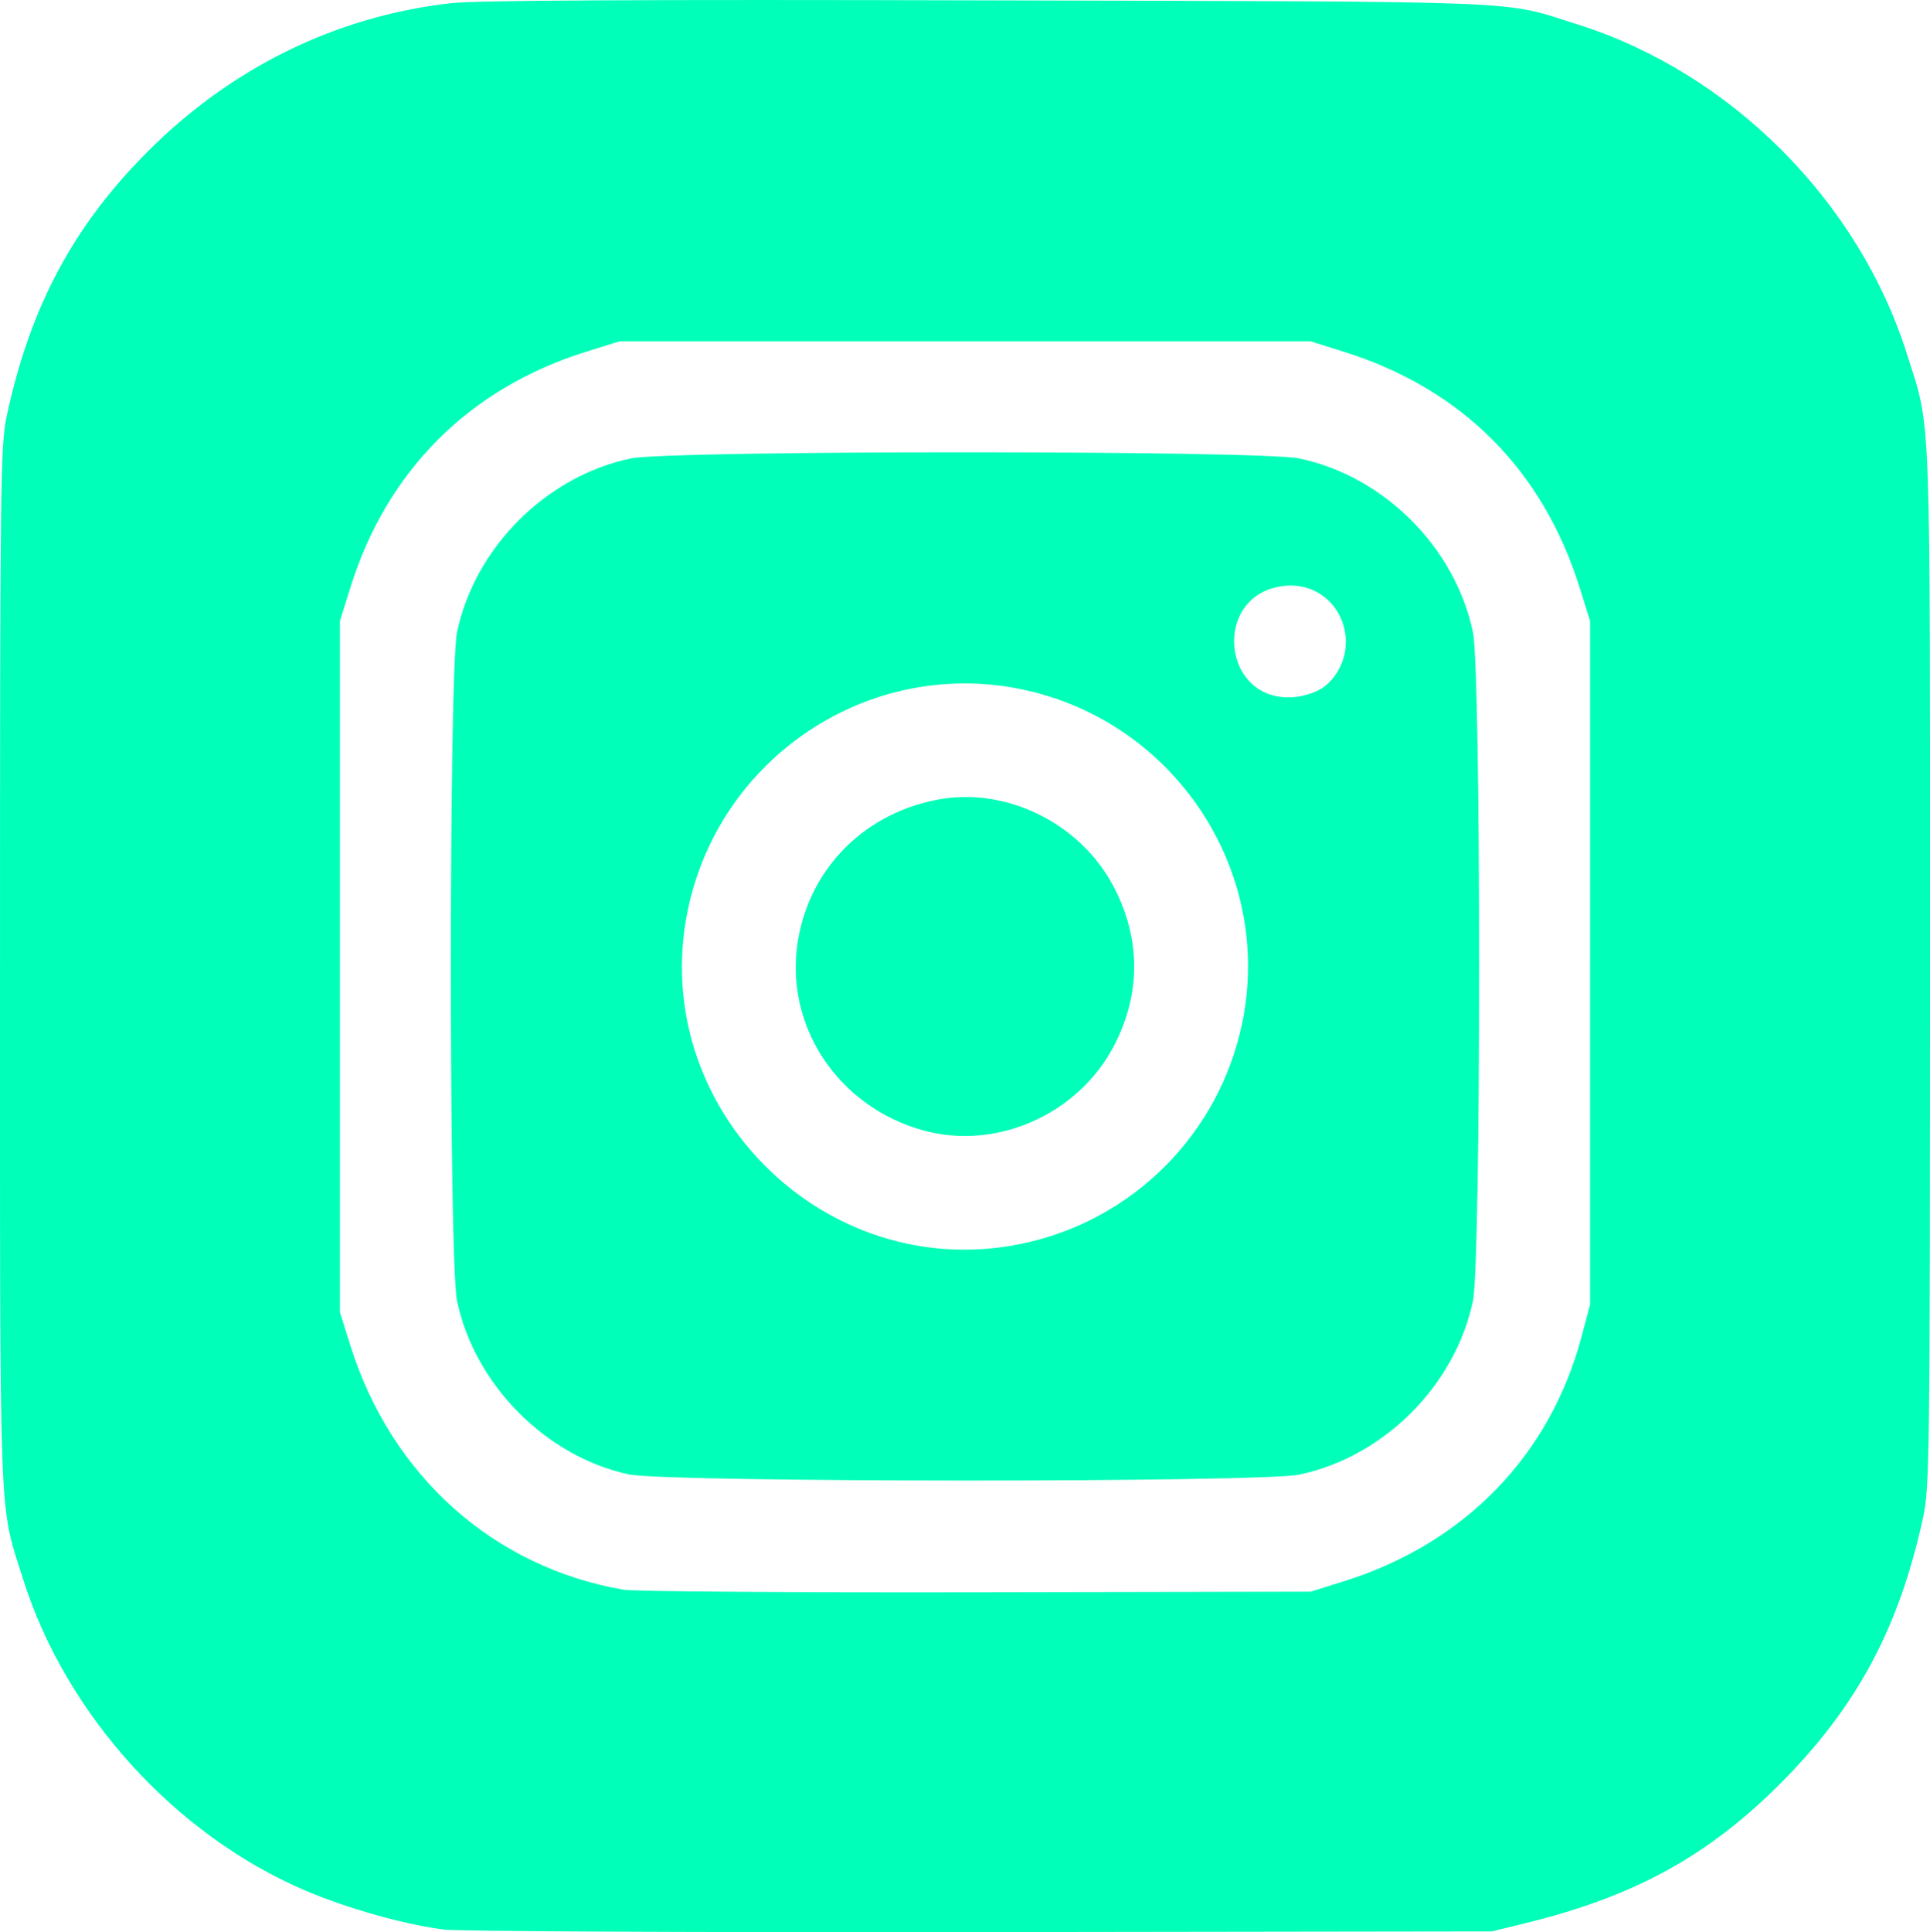 <?xml version="1.0" encoding="UTF-8" standalone="no"?>
<!-- Created with Inkscape (http://www.inkscape.org/) -->

<svg
   width="180.272mm"
   height="180.432mm"
   viewBox="0 0 180.272 180.432"
   version="1.1"
   id="svg1"
   xml:space="preserve"
   xmlns:inkscape="http://www.inkscape.org/namespaces/inkscape"
   xmlns:sodipodi="http://sodipodi.sourceforge.net/DTD/sodipodi-0.dtd"
   xmlns="http://www.w3.org/2000/svg"
   xmlns:svg="http://www.w3.org/2000/svg"><sodipodi:namedview
     id="namedview1"
     pagecolor="#ffffff"
     bordercolor="#000000"
     borderopacity="0.25"
     inkscape:showpageshadow="2"
     inkscape:pageopacity="0.0"
     inkscape:pagecheckerboard="0"
     inkscape:deskcolor="#d1d1d1"
     inkscape:document-units="mm" /><defs
     id="defs1" /><g
     inkscape:label="Layer 1"
     inkscape:groupmode="layer"
     id="layer1"
     transform="translate(38.507,-320.99)"><path
       style="fill:#00ffb9;fill-opacity:1"
       d="m 2.946,501.179 c -3.772,-0.498 -8.932,-1.947 -12.869,-3.616 -12.18,-5.162 -22.424,-16.437 -26.416,-29.074 -2.298,-7.275 -2.166,-3.79 -2.166,-57.24 0,-45.441 0.04,-48.694 0.637,-51.461 2.203,-10.219 6.247,-17.765 13.265,-24.757 7.816,-7.787 17.547,-12.529 28.202,-13.743 2.364,-0.269 17.748,-0.35 50.324,-0.264 51.602,0.136 47.73,-0.023 54.984,2.268 14.22,4.492 26.192,16.473 30.691,30.717 2.298,7.275 2.166,3.79 2.166,57.24 0,45.944 -0.035,48.665 -0.655,51.506 -2.243,10.272 -6.188,17.628 -13.261,24.727 -6.803,6.829 -13.655,10.592 -23.831,13.089 l -3.175,0.779 -47.801,0.066 c -26.291,0.036 -48.833,-0.07 -50.094,-0.237 z M 87.012,468.657 c 11.264,-3.521 19.251,-11.736 22.204,-22.836 l 0.798,-2.999 V 410.896 378.969 l -0.973,-3.103 C 105.586,364.85 98.028,357.292 87.012,353.837 l -3.103,-0.973 H 51.63 19.35 l -3.158,0.989 c -10.866,3.404 -18.555,11.093 -21.959,21.959 l -0.989,3.158 v 32.279 32.279 l 0.973,3.103 c 3.822,12.186 13.388,20.731 25.541,22.815 0.939,0.161 15.757,0.268 32.928,0.237 l 31.221,-0.056 z m -66.78,-9.981 c -7.757,-1.672 -14.408,-8.389 -16.05,-16.207 -0.769,-3.665 -0.769,-58.777 0,-62.442 1.66,-7.904 8.322,-14.567 16.226,-16.226 3.665,-0.769 58.777,-0.769 62.442,0 7.921,1.663 14.563,8.305 16.226,16.226 0.769,3.665 0.769,58.777 0,62.442 -1.66,7.904 -8.322,14.567 -16.226,16.226 -3.561,0.748 -59.139,0.73 -62.618,-0.02 z m 36.616,-21.527 c 10.425,-2.137 18.545,-10.257 20.683,-20.683 2.914,-14.212 -6.373,-28.186 -20.683,-31.119 -14.212,-2.914 -28.186,6.373 -31.119,20.683 -3.766,18.371 12.749,34.886 31.119,31.119 z m -9.006,-10.57 c -8.091,-2.179 -13.169,-9.863 -11.799,-17.852 1.165,-6.795 6.36,-11.917 13.288,-13.104 6.342,-1.086 13.114,2.328 16.177,8.156 2.56,4.871 2.564,10.057 0.012,14.913 -3.335,6.347 -10.887,9.715 -17.678,7.886 z m 37.213,-41.374 c 1.484,-1.057 2.326,-2.983 2.116,-4.843 -0.334,-2.966 -2.828,-4.985 -5.749,-4.656 -6.798,0.766 -5.874,10.939 0.943,10.386 0.916,-0.074 2.095,-0.463 2.691,-0.887 z"
       id="path1" /></g></svg>
